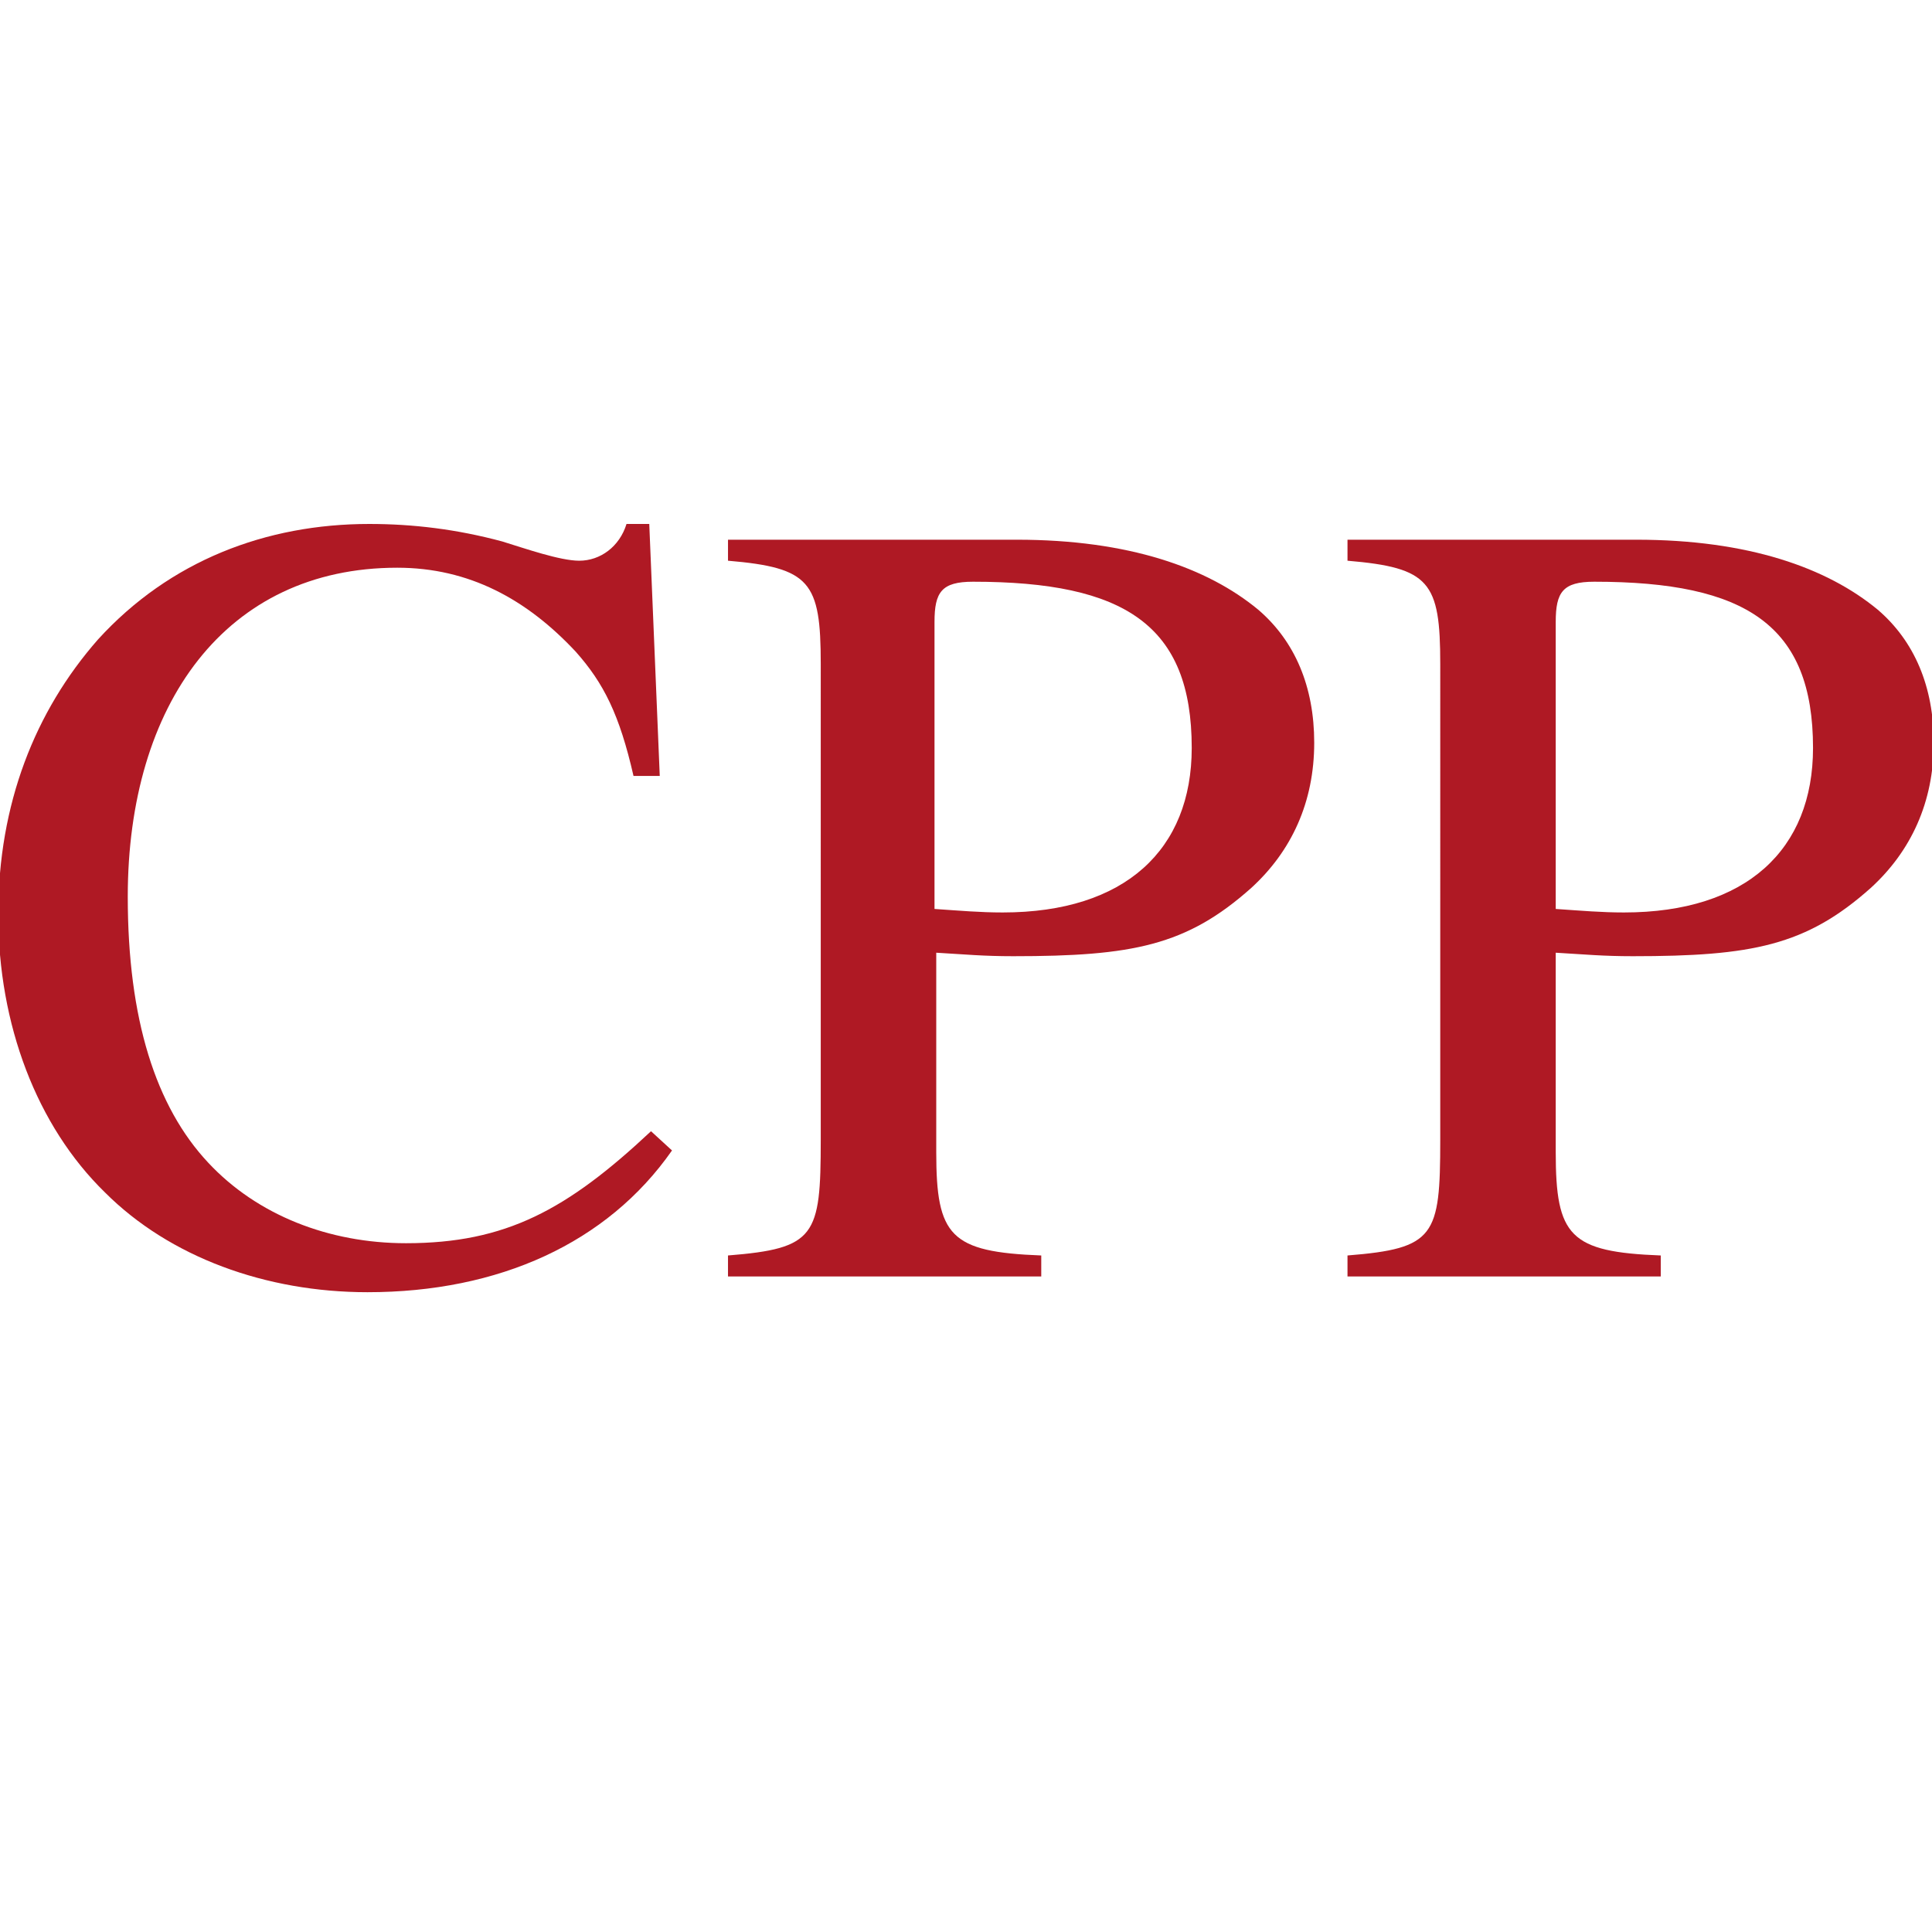 <?xml version="1.0" encoding="utf-8"?>
<!-- Generator: Adobe Illustrator 15.1.0, SVG Export Plug-In . SVG Version: 6.00 Build 0)  -->
<!DOCTYPE svg PUBLIC "-//W3C//DTD SVG 1.1//EN" "http://www.w3.org/Graphics/SVG/1.1/DTD/svg11.dtd">
<svg version="1.1" id="Ebene_2" xmlns="http://www.w3.org/2000/svg" xmlns:xlink="http://www.w3.org/1999/xlink" x="0px" y="0px"
	 width="512px" height="512px" viewBox="0 0 512 512" enable-background="new 0 0 512 512" xml:space="preserve">
<path fill="#AF1924" d="M178.089,304.885c-17.162,24.579-45.916,37.563-80.697,37.563c-26.897,0-52.408-9.272-69.564-26.431
	C9.74,298.397-0.463,271.492-0.463,242.275c0-29.215,9.74-53.8,26.435-72.812c19.013-20.868,44.523-30.608,71.883-30.608
	c11.595,0,23.187,1.393,35.245,4.637c6.029,1.855,15.307,5.104,20.406,5.104c5.566,0,10.67-3.711,12.526-9.74h6.029l2.781,66.783
	h-6.954c-3.711-16.232-7.885-24.579-15.307-32.927c-12.983-13.914-28.29-22.261-47.303-22.261c-45.452,0-71.419,36.17-71.419,87.188
	c0,32.465,7.417,55.65,21.331,70.495c12.983,13.909,32.001,21.33,52.406,21.33c26.435,0,42.667-8.818,64.928-29.678L178.089,304.885
	z"/>
<path fill="#AF1924" d="M247.654,240.883c6.954,0.467,12.058,0.93,18.082,0.93c32.464,0,50.084-16.694,50.084-43.596
	c0-32.464-17.62-44.055-57.965-44.055c-8.347,0-10.201,2.78-10.201,10.665V240.883z M269.456,143.028
	c29.669,0,50.547,7.422,63.993,18.55c9.744,8.347,14.833,20.406,14.833,35.25c0,15.765-6.023,28.752-16.693,38.488
	c-17.157,15.307-31.529,18.088-63.067,18.088c-7.885,0-12.521-0.463-20.406-0.926v52.869c0,22.256,3.711,26.439,27.828,27.366v5.561
	h-83.016v-5.561c23.186-1.852,24.579-5.11,24.579-30.613V175.955c0-21.794-2.781-25.505-24.579-27.36v-5.567H269.456z"/>
<path fill="#AF1924" d="M412.285,240.883c6.96,0.467,12.067,0.93,18.093,0.93c32.464,0,50.093-16.694,50.093-43.596
	c0-32.464-17.629-44.055-57.979-44.055c-8.347,0-10.207,2.78-10.207,10.665V240.883L412.285,240.883z M433.626,143.028
	c29.679,0,50.547,7.422,64.001,18.55c9.736,8.347,14.836,20.406,14.836,35.25c0,15.765-6.025,28.752-16.694,38.488
	c-17.158,15.307-31.528,18.088-63.069,18.088c-7.884,0-12.529-0.463-20.414-0.926v52.869c0,22.256,3.721,26.439,27.837,27.366v5.561
	h-83.021v-5.561c23.183-1.852,24.58-5.11,24.58-30.613V175.955c0-21.794-2.786-25.505-24.58-27.36v-5.567H433.626z"/>
<path display="none" fill="#878787" d="M12.521,386.508H9.278v27.364c0,1.388-0.467,2.314-0.93,3.239
	c-0.463,0.926-1.392,0.926-2.781,0.926c-0.93,0-1.855,0-2.785-0.463v2.794c0.462,0.463,1.855,0.463,2.785,0.463
	c2.318,0,4.174-0.463,5.1-1.859c1.393-1.397,1.855-3.249,1.855-5.562V386.508z"/>
<path display="none" fill="#878787" d="M30.146,392.995c-2.785,0-5.104,0.935-6.491,2.795c-1.856,1.852-2.323,4.627-2.323,7.875
	s0.93,6.023,2.785,7.885c1.855,1.86,4.174,2.785,7.418,2.785c1.393,0,2.786,0,3.71-0.463c0.93,0,1.855-0.462,3.249-0.925v-2.787
	c-2.318,0.927-4.636,1.39-6.492,1.39c-2.318,0-3.71-0.463-5.104-1.861c-1.388-1.387-1.855-3.237-1.855-5.552h14.377v-1.86
	c0-2.786-0.926-5.099-2.319-6.958C34.782,393.458,32.927,392.995,30.146,392.995 M24.579,401.342c0-1.852,0.93-3.238,1.856-4.627
	c0.925-0.925,2.318-1.396,4.173-1.396s2.781,0.472,3.711,1.396c0.925,0.927,1.388,2.775,1.388,4.627H24.579z"/>
<path display="none" fill="#878787" d="M63.998,384.647h-3.244v8.348v1.396v1.398h-0.463c-1.393-1.86-3.711-3.259-6.497-3.259
	c-2.78,0-4.636,0.927-6.492,2.787c-1.388,1.859-2.319,4.635-2.319,7.884s0.931,6.025,2.319,7.885
	c1.393,1.86,3.711,2.785,6.492,2.785c2.785,0,5.104-0.925,6.497-3.248l0,0l0.463,2.786h2.78v-28.763H63.998z M54.725,411.55
	c-1.855,0-3.249-0.463-4.174-1.861c-0.929-1.387-1.392-3.237-1.392-6.023s0.463-4.637,1.392-6.023
	c0.926-1.389,2.319-2.323,4.174-2.323c2.318,0,3.71,0.472,4.636,1.859c0.93,1.389,1.393,3.239,1.393,6.487v0.472
	c0,2.776-0.463,4.628-1.393,5.552C58.436,411.087,57.043,411.55,54.725,411.55"/>
<path display="none" fill="#878787" d="M81.623,392.995c-2.781,0-5.099,0.935-6.492,2.795c-1.855,1.852-2.318,4.627-2.318,7.875
	s0.925,6.023,2.781,7.885c1.854,1.86,4.173,2.785,7.421,2.785c1.388,0,2.782,0,3.711-0.463c0.926,0,1.855-0.462,3.244-0.925v-2.787
	c-2.318,0.927-4.636,1.39-6.492,1.39c-2.318,0-3.711-0.463-5.099-1.861c-1.393-1.387-1.855-3.237-1.855-5.552H90.9v-1.86
	c0-2.786-0.93-5.099-2.318-6.958C86.259,393.458,84.403,392.995,81.623,392.995 M75.594,401.342c0-1.852,0.93-3.238,1.854-4.627
	c0.931-0.925,2.319-1.396,4.174-1.396s2.78,0.472,3.711,1.396c0.925,0.927,1.393,2.775,1.393,4.627H75.594z"/>
<path display="none" fill="#878787" d="M121.041,392.995c-1.388,0-2.781,0.463-4.174,0.935c-1.388,0.462-2.317,1.389-2.78,2.785l0,0
	c-0.925-2.323-3.244-3.72-6.492-3.72c-1.393,0-2.781,0.463-3.71,0.935c-0.925,0.462-1.856,1.389-2.318,2.323l0,0l-0.463-2.795
	h-2.785v20.877h3.248v-11.133c0-2.785,0.462-4.636,1.393-5.561c0.925-1.389,2.318-1.852,4.173-1.852c1.388,0,2.78,0.463,3.243,1.388
	c0.93,0.926,0.93,1.851,0.93,3.701v13.456h3.244v-11.596c0-2.322,0.467-4.173,1.393-5.098c0.925-0.927,2.318-1.852,4.173-1.852
	c1.393,0,2.781,0.463,3.249,1.388c0.925,0.926,0.925,1.851,0.925,3.701v13.456h3.248v-13.456c0-2.775-0.462-4.626-1.855-5.561
	C125.219,393.458,123.364,392.995,121.041,392.995"/>
<path display="none" fill="#878787" d="M172.986,392.995c-1.393,0-2.781,0.463-4.174,0.935c-1.392,0.462-2.318,1.389-2.78,2.785l0,0
	c-0.93-2.323-3.249-3.72-6.492-3.72c-1.393,0-2.786,0.463-3.711,0.935c-0.93,0.462-1.856,1.389-2.323,2.323l0,0l-0.463-2.795h-2.78
	v20.877h3.244v-11.133c0-2.785,0.467-4.636,1.393-5.561c0.93-1.389,2.318-1.852,4.173-1.852c1.393,0,2.786,0.463,3.249,1.388
	c0.925,0.926,0.925,1.851,0.925,3.701v13.456h3.249v-11.596c0-2.322,0.462-4.173,1.393-5.098c0.925-0.927,2.318-1.852,4.173-1.852
	c1.388,0,2.781,0.463,3.244,1.388c0.93,0.926,0.93,1.851,0.93,3.701v13.456h4.174v-13.456c0-2.775-0.463-4.626-1.856-5.561
	C177.159,393.458,175.771,392.995,172.986,392.995"/>
<path display="none" fill="#878787" d="M197.565,392.995c-2.781,0-5.099,0.935-6.492,2.795c-1.856,1.852-2.318,4.627-2.318,7.875
	s0.925,6.023,2.78,7.885c1.856,1.86,4.174,2.785,7.422,2.785c1.393,0,2.781,0,3.711-0.463c0.925,0,1.855-0.462,3.243-0.925v-2.787
	c-2.318,0.927-4.636,1.39-6.492,1.39c-2.318,0-3.711-0.463-5.1-1.861c-1.392-1.387-1.854-3.237-1.854-5.552h14.376v-1.86
	c0-2.786-0.93-5.099-2.318-6.958C202.2,393.458,200.35,392.995,197.565,392.995 M191.998,401.342c0-1.852,0.93-3.238,1.856-4.627
	c0.93-1.396,2.322-1.396,4.173-1.396c1.856,0,2.785,0.472,3.711,1.396c0.93,0.927,1.393,2.775,1.393,4.627H191.998z"/>
<path display="none" fill="#878787" d="M217.507,384.647h-3.248v29.225h3.248v-10.67c0-2.785,0.463-4.636,1.393-6.024
	c0.926-1.388,2.781-1.859,4.637-1.859c1.855,0,2.781,0.472,3.711,1.396c0.925,0.927,1.393,1.852,1.393,3.702v13.455h3.243v-13.455
	c0-2.775-0.462-4.627-1.854-5.563c-1.389-1.396-3.245-1.859-5.566-1.859c-1.388,0-2.782,0.463-4.174,0.935
	c-0.925,0.462-1.855,1.389-2.781,2.323l0,0c0-0.935,0-1.398,0-2.795V384.647z"/>
<path display="none" fill="#878787" d="M250.434,392.995c-1.388,0-2.318,0.463-3.711,0.935c-0.925,0.925-1.851,1.86-2.781,3.248l0,0
	l-0.463-3.72h-2.785v20.877h3.249v-11.133c0-1.86,0.462-3.712,1.855-5.099c1.393-1.389,2.78-1.851,4.173-1.851
	c0.463,0,1.393,0,2.318,0.462l0.463-2.785C252.289,392.995,251.364,392.995,250.434,392.995"/>
<path display="none" fill="#878787" d="M305.158,386.508h-3.238l-4.646,16.694c-0.462,2.786-0.925,4.637-1.389,6.486
	c-0.462-2.313-0.925-4.627-1.388-6.486l-5.107-16.694h-3.239l-5.571,16.694c-0.463,2.323-1.388,4.637-1.388,6.958
	c-0.463-2.321-0.926-4.635-1.388-6.958l-4.646-17.157h-3.239l7.422,27.365h3.239l5.571-18.556c0.463-1.859,0.925-3.711,1.388-5.563
	c0,0.464,0,0.927,0.463,2.314c0.463,1.389,0.463,2.323,0.926,3.248l5.57,18.556h3.239L305.158,386.508z"/>
<path display="none" fill="#878787" d="M319.54,392.995c-2.787,0-5.108,0.935-6.497,2.795c-1.851,1.852-2.313,4.627-2.313,7.875
	s0.926,6.023,2.776,7.885c1.851,1.86,4.174,2.785,7.422,2.785c1.389,0,2.776,0,3.712-0.463c0.924,0,1.858-0.462,3.247-0.925v-2.787
	c-2.323,0.927-4.646,1.39-6.496,1.39c-2.314,0-3.711-0.463-5.1-1.861c-1.396-1.387-1.859-3.237-1.859-5.552h14.381v-1.86
	c0-2.786-0.926-5.099-2.314-6.958C324.64,393.458,322.317,392.995,319.54,392.995 M313.969,401.342c0-1.852,0.926-3.238,1.851-4.627
	c0.934-1.396,2.332-1.396,4.184-1.396c1.85,0,2.776,0.472,3.701,1.396c0.936,0.927,1.398,2.775,1.398,4.627H313.969z"/>
<path display="none" fill="#878787" d="M345.971,392.995c-1.389,0-2.314,0.463-3.712,0.935c-0.926,0.925-1.851,1.86-2.786,3.248l0,0
	l-0.462-3.72h-2.777v20.877h3.239v-11.133c0-1.86,0.463-3.712,1.86-5.099c1.398-1.389,2.786-1.851,4.175-1.851
	c0.463,0,1.387,0,2.312,0.462l0.463-2.785C347.82,392.995,346.895,392.995,345.971,392.995"/>
<path display="none" fill="#878787" d="M358.49,388.367h-1.85l-1.398,4.628l-2.776,0.935v1.389h2.776v12.521
	c0,4.183,1.859,6.496,6.034,6.496c0.463,0,0.925,0,1.851,0c0.463,0,1.389-0.463,1.389-0.463v-2.322c-0.463,0-0.926,0-1.389,0.472
	c-0.463,0-0.926,0-1.851,0c-0.926,0-1.852-0.472-2.313-0.935c-0.473-0.463-0.936-1.398-0.936-2.785v-12.049h6.025v-2.323h-6.025
	v-5.563H358.49z"/>
<path display="none" fill="#878787" d="M391.426,392.995c-2.323,0-4.646,0.463-6.033,1.859c-1.388,1.398-1.851,2.787-1.851,5.099
	c0,1.389,0.463,2.786,0.926,3.712c0.463,0.935,1.388,1.86,2.776,2.323c-0.926,0.463-1.389,0.925-1.852,1.851
	c-0.462,0.463-0.462,1.389-0.462,1.85c0,0.472,0,1.398,0.462,1.861c0.463,0.472,0.926,0.934,1.388,0.934
	c-1.388,0.464-2.775,0.927-3.238,1.852c-0.935,0.925-1.397,1.852-1.397,3.239c0,1.86,0.935,3.257,2.323,4.183
	c1.388,0.925,3.701,1.388,6.486,1.388c3.711,0,6.497-0.463,8.357-1.851c1.85-1.396,2.775-2.784,2.775-5.107
	c0-1.852-0.463-3.239-1.851-4.165c-1.396-0.935-2.785-1.397-5.107-1.397h-3.703c-0.935,0-1.858,0-2.331-0.464
	c-0.463-0.472-0.926-0.472-0.926-1.396c0-0.926,0.463-1.852,1.861-2.776c0.461,0,0.924,0,1.859,0c2.313,0,4.164-0.463,5.562-1.852
	c1.389-1.397,2.323-2.795,2.323-4.646c0-0.924,0-1.849-0.463-2.313c-0.472-0.925-0.472-1.388-0.935-1.859l3.71-0.464v-1.859h-7.422
	C393.74,392.995,392.815,392.995,391.426,392.995 M391.426,404.136c-1.396,0-2.794-0.472-3.257-0.935
	c-0.925-0.926-1.389-1.86-1.389-3.249c0-1.387,0.464-2.775,1.389-3.7c0.934-0.935,1.861-1.398,3.257-1.398
	c3.239,0,4.628,1.398,4.628,4.636C396.054,402.739,394.665,404.136,391.426,404.136 M390.491,420.831
	c-1.859,0-3.247-0.463-4.173-0.934c-0.926-0.463-1.388-1.388-1.388-2.323c0-1.388,0.462-2.314,1.388-2.776
	c0.926-0.463,1.851-0.926,3.249-0.926h3.71c1.852,0,3.239,0,4.174,0.463c0.926,0.463,0.926,1.388,0.926,2.314
	c0,1.388-0.463,2.322-1.86,3.248C395.129,420.368,393.278,420.831,390.491,420.831"/>
<path display="none" fill="#878787" d="M416.931,392.995c-2.785,0-5.108,0.935-6.495,2.795c-1.852,1.852-2.314,4.627-2.314,7.875
	s0.926,6.023,2.777,7.885c1.849,1.86,4.172,2.785,7.421,2.785c1.389,0,2.777,0,3.71-0.463c0.926,0,1.861-0.462,3.249-0.925v-2.787
	c-2.323,0.927-4.646,1.39-6.496,1.39c-2.313,0-3.712-0.463-5.1-1.861c-1.397-1.387-1.86-3.237-1.86-5.552h14.382v-1.86
	c0-2.786-0.926-5.099-2.313-6.958C421.569,393.458,419.245,392.995,416.931,392.995 M410.899,401.342
	c0-1.852,0.924-3.238,1.849-4.627c0.936-0.925,2.323-1.396,4.184-1.396c1.852,0,2.777,0.472,3.702,1.396
	c0.936,0.927,1.396,2.775,1.396,4.627H410.899z"/>
<path display="none" fill="#878787" d="M436.865,384.647h-3.239v29.225h2.313l0.464-2.785l0,0c0.925,0.935,1.859,1.86,2.786,2.323
	c0.934,0.462,2.322,0.925,3.709,0.925c2.777,0,4.638-0.925,6.498-2.785c1.388-1.861,2.313-4.637,2.313-7.885
	s-0.926-6.023-2.313-7.875c-1.389-1.86-3.721-2.795-6.498-2.795c-2.775,0-5.099,0.935-6.495,3.258l0,0c0-1.398,0-2.795,0-4.184
	v-7.422H436.865z M442.898,411.55c-2.313,0-3.709-0.463-4.636-1.861c-0.935-1.387-1.396-3.237-1.396-6.023s0.462-5.099,1.396-6.023
	c0.927-1.389,2.323-1.852,4.636-1.852c1.852,0,3.712,0.463,4.638,1.852c0.935,1.387,1.397,3.237,1.397,6.023
	s-0.463,4.637-1.397,6.023C446.147,411.087,444.749,411.55,442.898,411.55"/>
<path display="none" fill="#878787" d="M468.404,392.995c-2.776,0-5.099,0.935-6.497,2.795c-1.85,1.852-2.313,4.627-2.313,7.875
	s0.925,6.023,2.785,7.885c1.861,1.86,4.173,2.785,7.412,2.785c1.397,0,2.796,0,3.721-0.463c0.926,0,1.851-0.462,3.238-0.925v-2.787
	c-2.313,0.927-4.636,1.39-6.495,1.39c-2.314,0-3.703-0.463-5.091-1.861c-1.396-1.387-1.859-3.237-1.859-5.552h14.371v-1.86
	c0-2.786-0.926-5.099-2.313-6.958C473.049,393.458,470.727,392.995,468.404,392.995 M462.379,401.342
	c0-1.852,0.926-3.238,1.861-4.627c0.924-0.925,2.312-1.396,4.163-1.396s2.785,0.472,3.711,1.396
	c0.935,0.927,1.397,2.775,1.397,4.627H462.379z"/>
<path display="none" fill="#878787" d="M494.843,392.995c-1.397,0-2.786,0.463-3.711,0.935c-1.389,0.462-1.852,1.389-2.786,2.323
	l0,0l-0.463-2.795h-2.786v20.877h3.249v-11.133c0-2.785,0.473-4.636,1.397-5.561c0.926-0.927,2.776-1.852,4.628-1.852
	c1.859,0,2.794,0.463,3.72,1.388c0.926,0.926,1.388,1.851,1.388,3.701v13.456h3.239v-13.456c0-2.775-0.463-4.626-1.852-5.561
	C499.479,393.458,497.627,392.995,494.843,392.995"/>
</svg>
